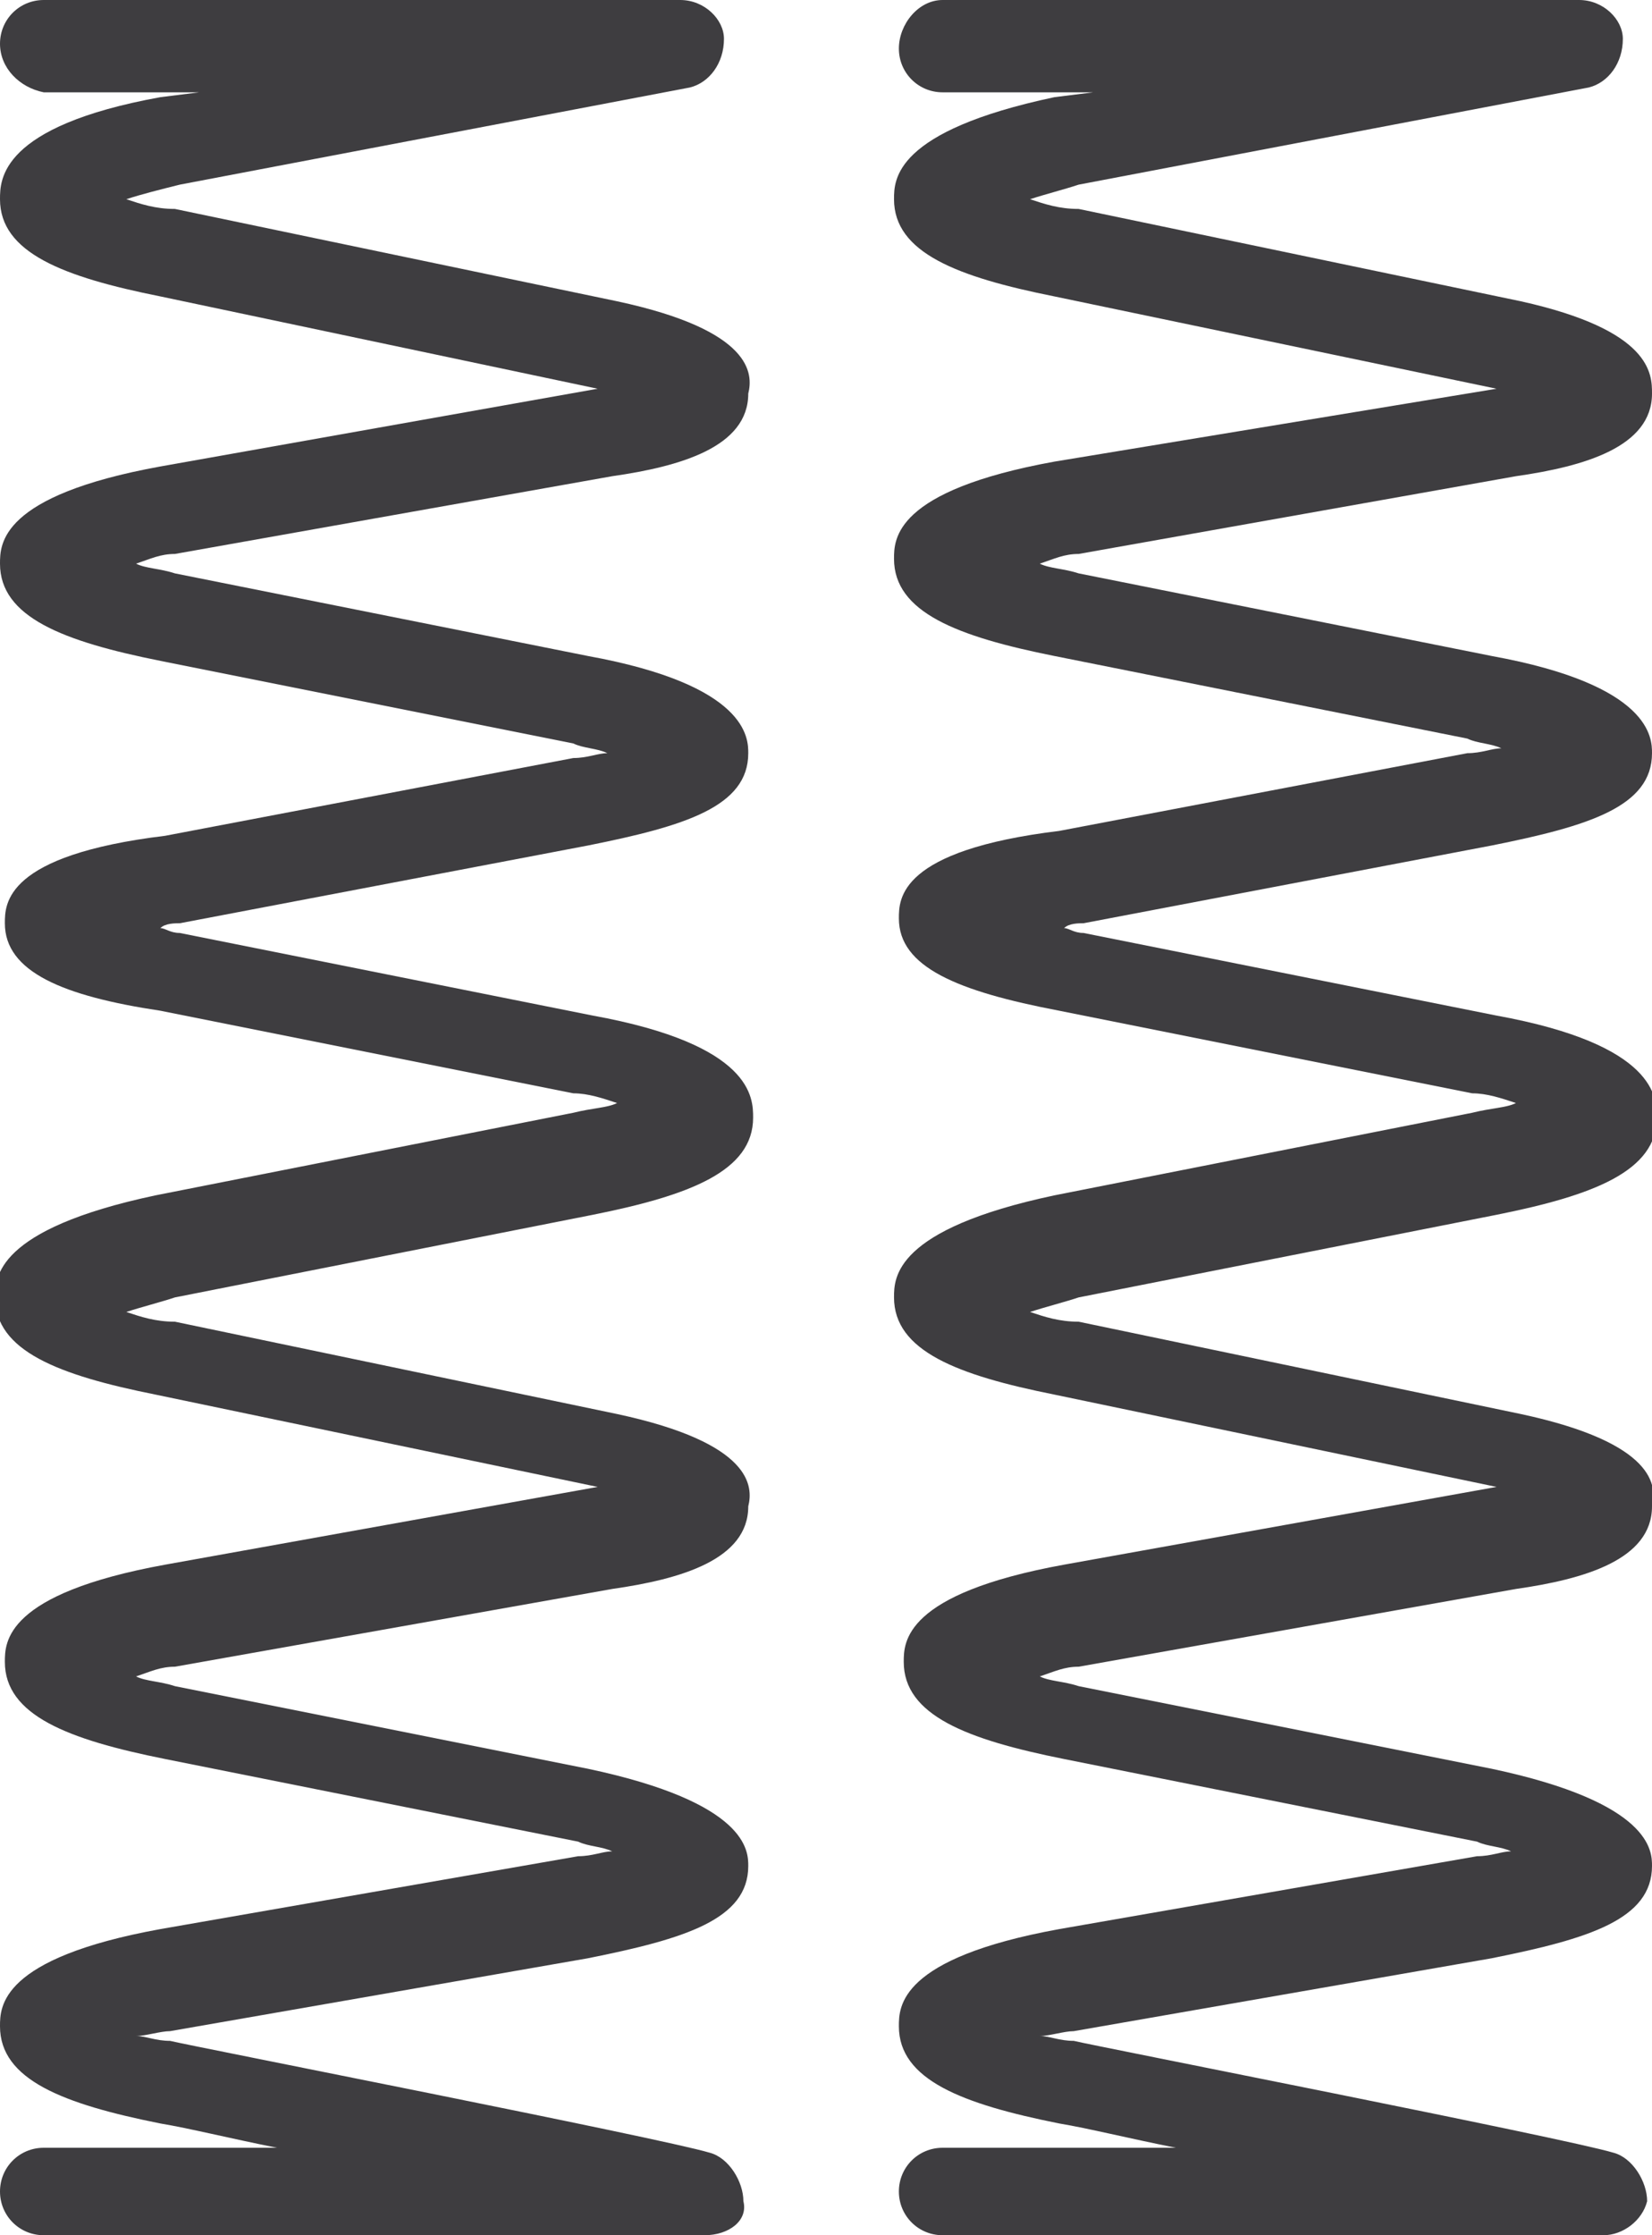 <?xml version="1.0" encoding="utf-8"?>
<!-- Generator: Adobe Illustrator 24.0.3, SVG Export Plug-In . SVG Version: 6.00 Build 0)  -->
<!DOCTYPE svg PUBLIC "-//W3C//DTD SVG 1.1//EN" "http://www.w3.org/Graphics/SVG/1.1/DTD/svg11.dtd">
<svg version="1.1" id="Livello_1" xmlns:x="http://ns.adobe.com/Extensibility/1.0/" xmlns:i="http://ns.adobe.com/AdobeIllustrator/10.0/" xmlns:graph="http://ns.adobe.com/Graphs/1.0/"
	 xmlns="http://www.w3.org/2000/svg" xmlns:xlink="http://www.w3.org/1999/xlink" x="0px" y="0px" viewBox="0 0 34 46"
	 style="enable-background:new 0 0 34 46;" xml:space="preserve">
<style type="text/css">
	.st0{fill:#3E3D40;}
</style>
<path class="st0" d="M14.5,46H0.9C0.4,46,0,45.6,0,45.1c0-0.5,0.4-0.9,0.9-0.9h4.8c-1-0.2-1.8-0.4-2.4-0.5c-2-0.4-3.3-0.9-3.3-2
	c0-0.4,0-1.4,3.3-2l8.6-1.5c0.3,0,0.5-0.1,0.7-0.1c-0.2-0.1-0.5-0.1-0.7-0.2l-8.5-1.7c-2-0.4-3.3-0.9-3.3-2c0-0.4,0-1.4,3.3-2
	l8.9-1.6l-9.1-1.9c-2-0.4-3.3-0.9-3.3-2c0-0.4,0-1.4,3.3-2.1l8.6-1.7c0.4-0.1,0.7-0.1,0.9-0.2c-0.3-0.1-0.6-0.2-0.9-0.2l-8.5-1.7
	C1.3,20.5,0.1,20,0.1,19c0-0.4,0-1.4,3.3-1.8l8.4-1.6c0.3,0,0.5-0.1,0.7-0.1c-0.2-0.1-0.5-0.1-0.7-0.2l-8.5-1.7
	c-2-0.4-3.3-0.9-3.3-2c0-0.4,0-1.4,3.3-2L12.3,8L3.3,6.1C1.3,5.7,0,5.2,0,4.1C0,3.7,0,2.6,3.3,2l0.8-0.1H0.9C0.4,1.8,0,1.4,0,0.9
	S0.4,0,0.9,0H14c0.5,0,0.9,0.4,0.9,0.8c0,0.5-0.3,0.9-0.7,1l-10.5,2C3.3,3.9,2.9,4,2.6,4.1c0.3,0.1,0.6,0.2,1,0.2l9.1,1.9
	c2.8,0.6,2.8,1.5,2.7,1.9c0,1.1-1.4,1.5-2.8,1.7l-9,1.6c-0.3,0-0.5,0.1-0.8,0.2c0.2,0.1,0.5,0.1,0.8,0.2l8.5,1.7
	c3.3,0.6,3.3,1.7,3.3,2c0,1.1-1.3,1.5-3.3,1.9l-8.4,1.6c-0.1,0-0.3,0-0.4,0.1c0.1,0,0.2,0.1,0.4,0.1l8.5,1.7
	c3.3,0.6,3.3,1.7,3.3,2.1c0,1.1-1.3,1.6-3.3,2l-8.6,1.7c-0.3,0.1-0.7,0.2-1,0.3c0.3,0.1,0.6,0.2,1,0.2l9.1,1.9
	c2.8,0.6,2.8,1.5,2.7,1.9c0,1.1-1.4,1.5-2.8,1.7l-9,1.6c-0.3,0-0.5,0.1-0.8,0.2c0.2,0.1,0.5,0.1,0.8,0.2l8.5,1.7
	c3.3,0.7,3.3,1.7,3.3,2c0,1.1-1.3,1.5-3.3,1.9l-8.6,1.5c-0.2,0-0.5,0.1-0.7,0.1c0.2,0,0.4,0.1,0.7,0.1c0.4,0.1,10.1,2,11.1,2.3
	c0.4,0.1,0.7,0.6,0.7,1C15.4,45.7,15,46,14.5,46z"/>
<path class="st0" d="M33,46H19.4c-0.5,0-0.9-0.4-0.9-0.9c0-0.5,0.4-0.9,0.9-0.9h4.8c-1-0.2-1.8-0.4-2.4-0.5c-2-0.4-3.3-0.9-3.3-2
	c0-0.4,0-1.4,3.3-2l8.6-1.5c0.3,0,0.5-0.1,0.7-0.1c-0.2-0.1-0.5-0.1-0.7-0.2l-8.5-1.7c-2-0.4-3.3-0.9-3.3-2c0-0.4,0-1.4,3.3-2
	l8.9-1.6l-9.1-1.9c-2-0.4-3.3-0.9-3.3-2c0-0.4,0-1.4,3.3-2.1l8.6-1.7c0.4-0.1,0.7-0.1,0.9-0.2c-0.3-0.1-0.6-0.2-0.9-0.2l-8.5-1.7
	c-2.1-0.4-3.3-0.9-3.3-1.9c0-0.4,0-1.4,3.3-1.8l8.4-1.6c0.3,0,0.5-0.1,0.7-0.1c-0.2-0.1-0.5-0.1-0.7-0.2l-8.5-1.7
	c-2-0.4-3.3-0.9-3.3-2c0-0.4,0-1.4,3.3-2L30.8,8l-9.1-1.9c-2-0.4-3.3-0.9-3.3-2c0-0.4,0-1.4,3.3-2.1l0.8-0.1h-3.1
	c-0.5,0-0.9-0.4-0.9-0.9S18.9,0,19.4,0h13.1c0.5,0,0.9,0.4,0.9,0.8c0,0.5-0.3,0.9-0.7,1l-10.5,2c-0.3,0.1-0.7,0.2-1,0.3
	c0.3,0.1,0.6,0.2,1,0.2l9.1,1.9C34,6.8,34,7.7,34,8.1c0,1.1-1.4,1.5-2.8,1.7l-9,1.6c-0.3,0-0.5,0.1-0.8,0.2c0.2,0.1,0.5,0.1,0.8,0.2
	l8.5,1.7c3.3,0.6,3.3,1.7,3.3,2c0,1.1-1.3,1.5-3.3,1.9l-8.4,1.6c-0.1,0-0.3,0-0.4,0.1c0.1,0,0.2,0.1,0.4,0.1l8.5,1.7
	c3.3,0.6,3.3,1.7,3.3,2.1c0,1.1-1.3,1.6-3.3,2l-8.6,1.7c-0.3,0.1-0.7,0.2-1,0.3c0.3,0.1,0.6,0.2,1,0.2l9.1,1.9
	c2.8,0.6,2.8,1.5,2.7,1.9c0,1.1-1.4,1.5-2.8,1.7l-9,1.6c-0.3,0-0.5,0.1-0.8,0.2c0.2,0.1,0.5,0.1,0.8,0.2l8.5,1.7
	c3.3,0.7,3.3,1.7,3.3,2c0,1.1-1.3,1.5-3.3,1.9l-8.6,1.5c-0.2,0-0.5,0.1-0.7,0.1c0.2,0,0.4,0.1,0.7,0.1c0.4,0.1,10.1,2,11.1,2.3
	c0.4,0.1,0.7,0.6,0.7,1C33.8,45.7,33.4,46,33,46z"/>
</svg>
